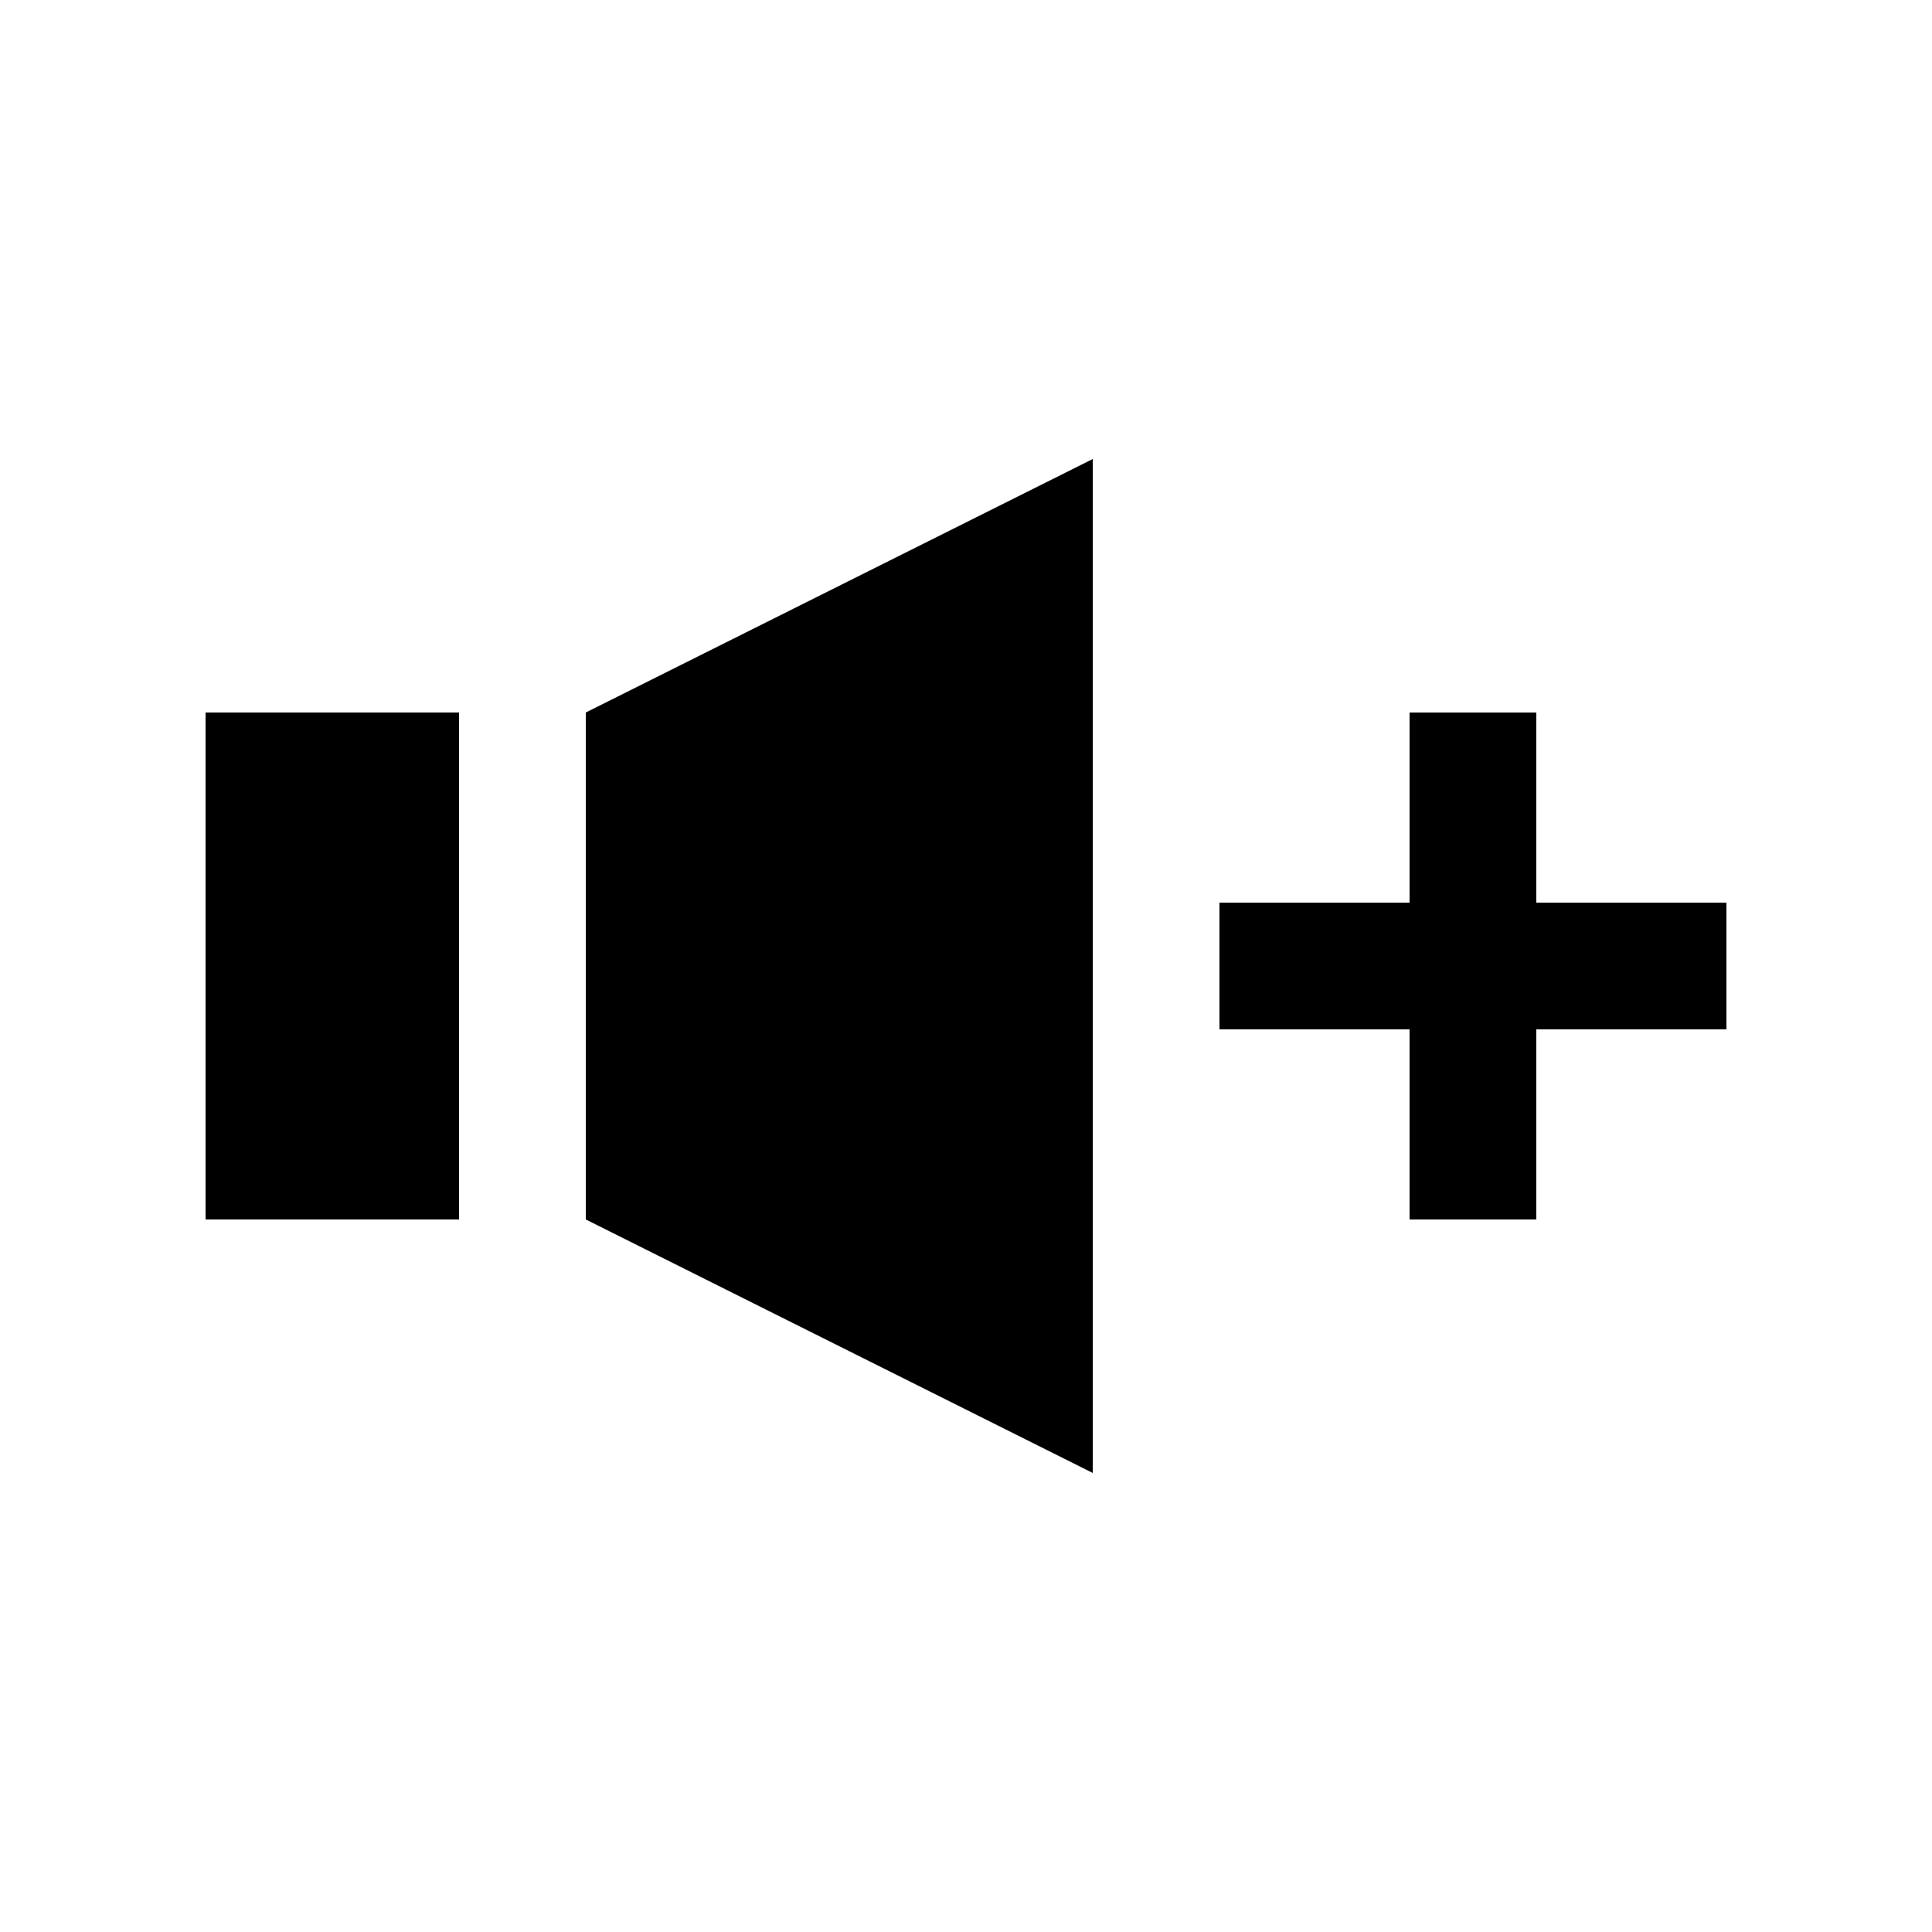 <?xml version="1.0" encoding="UTF-8"?>
<!-- Uploaded to: ICON Repo, www.svgrepo.com, Generator: ICON Repo Mixer Tools -->
<svg fill="#000000" width="800px" height="800px" version="1.1" viewBox="144 144 512 512" xmlns="http://www.w3.org/2000/svg">
 <g>
  <path d="m198.48 332.82h67.172v134.35h-67.172z"/>
  <path d="m299.24 467.17 134.35 67.176v-268.7l-134.35 67.176z"/>
  <path d="m601.52 383.21h-50.383v-50.383h-33.59v50.383h-50.379v33.582h50.379v50.383h33.59v-50.383h50.383z"/>
 </g>
</svg>